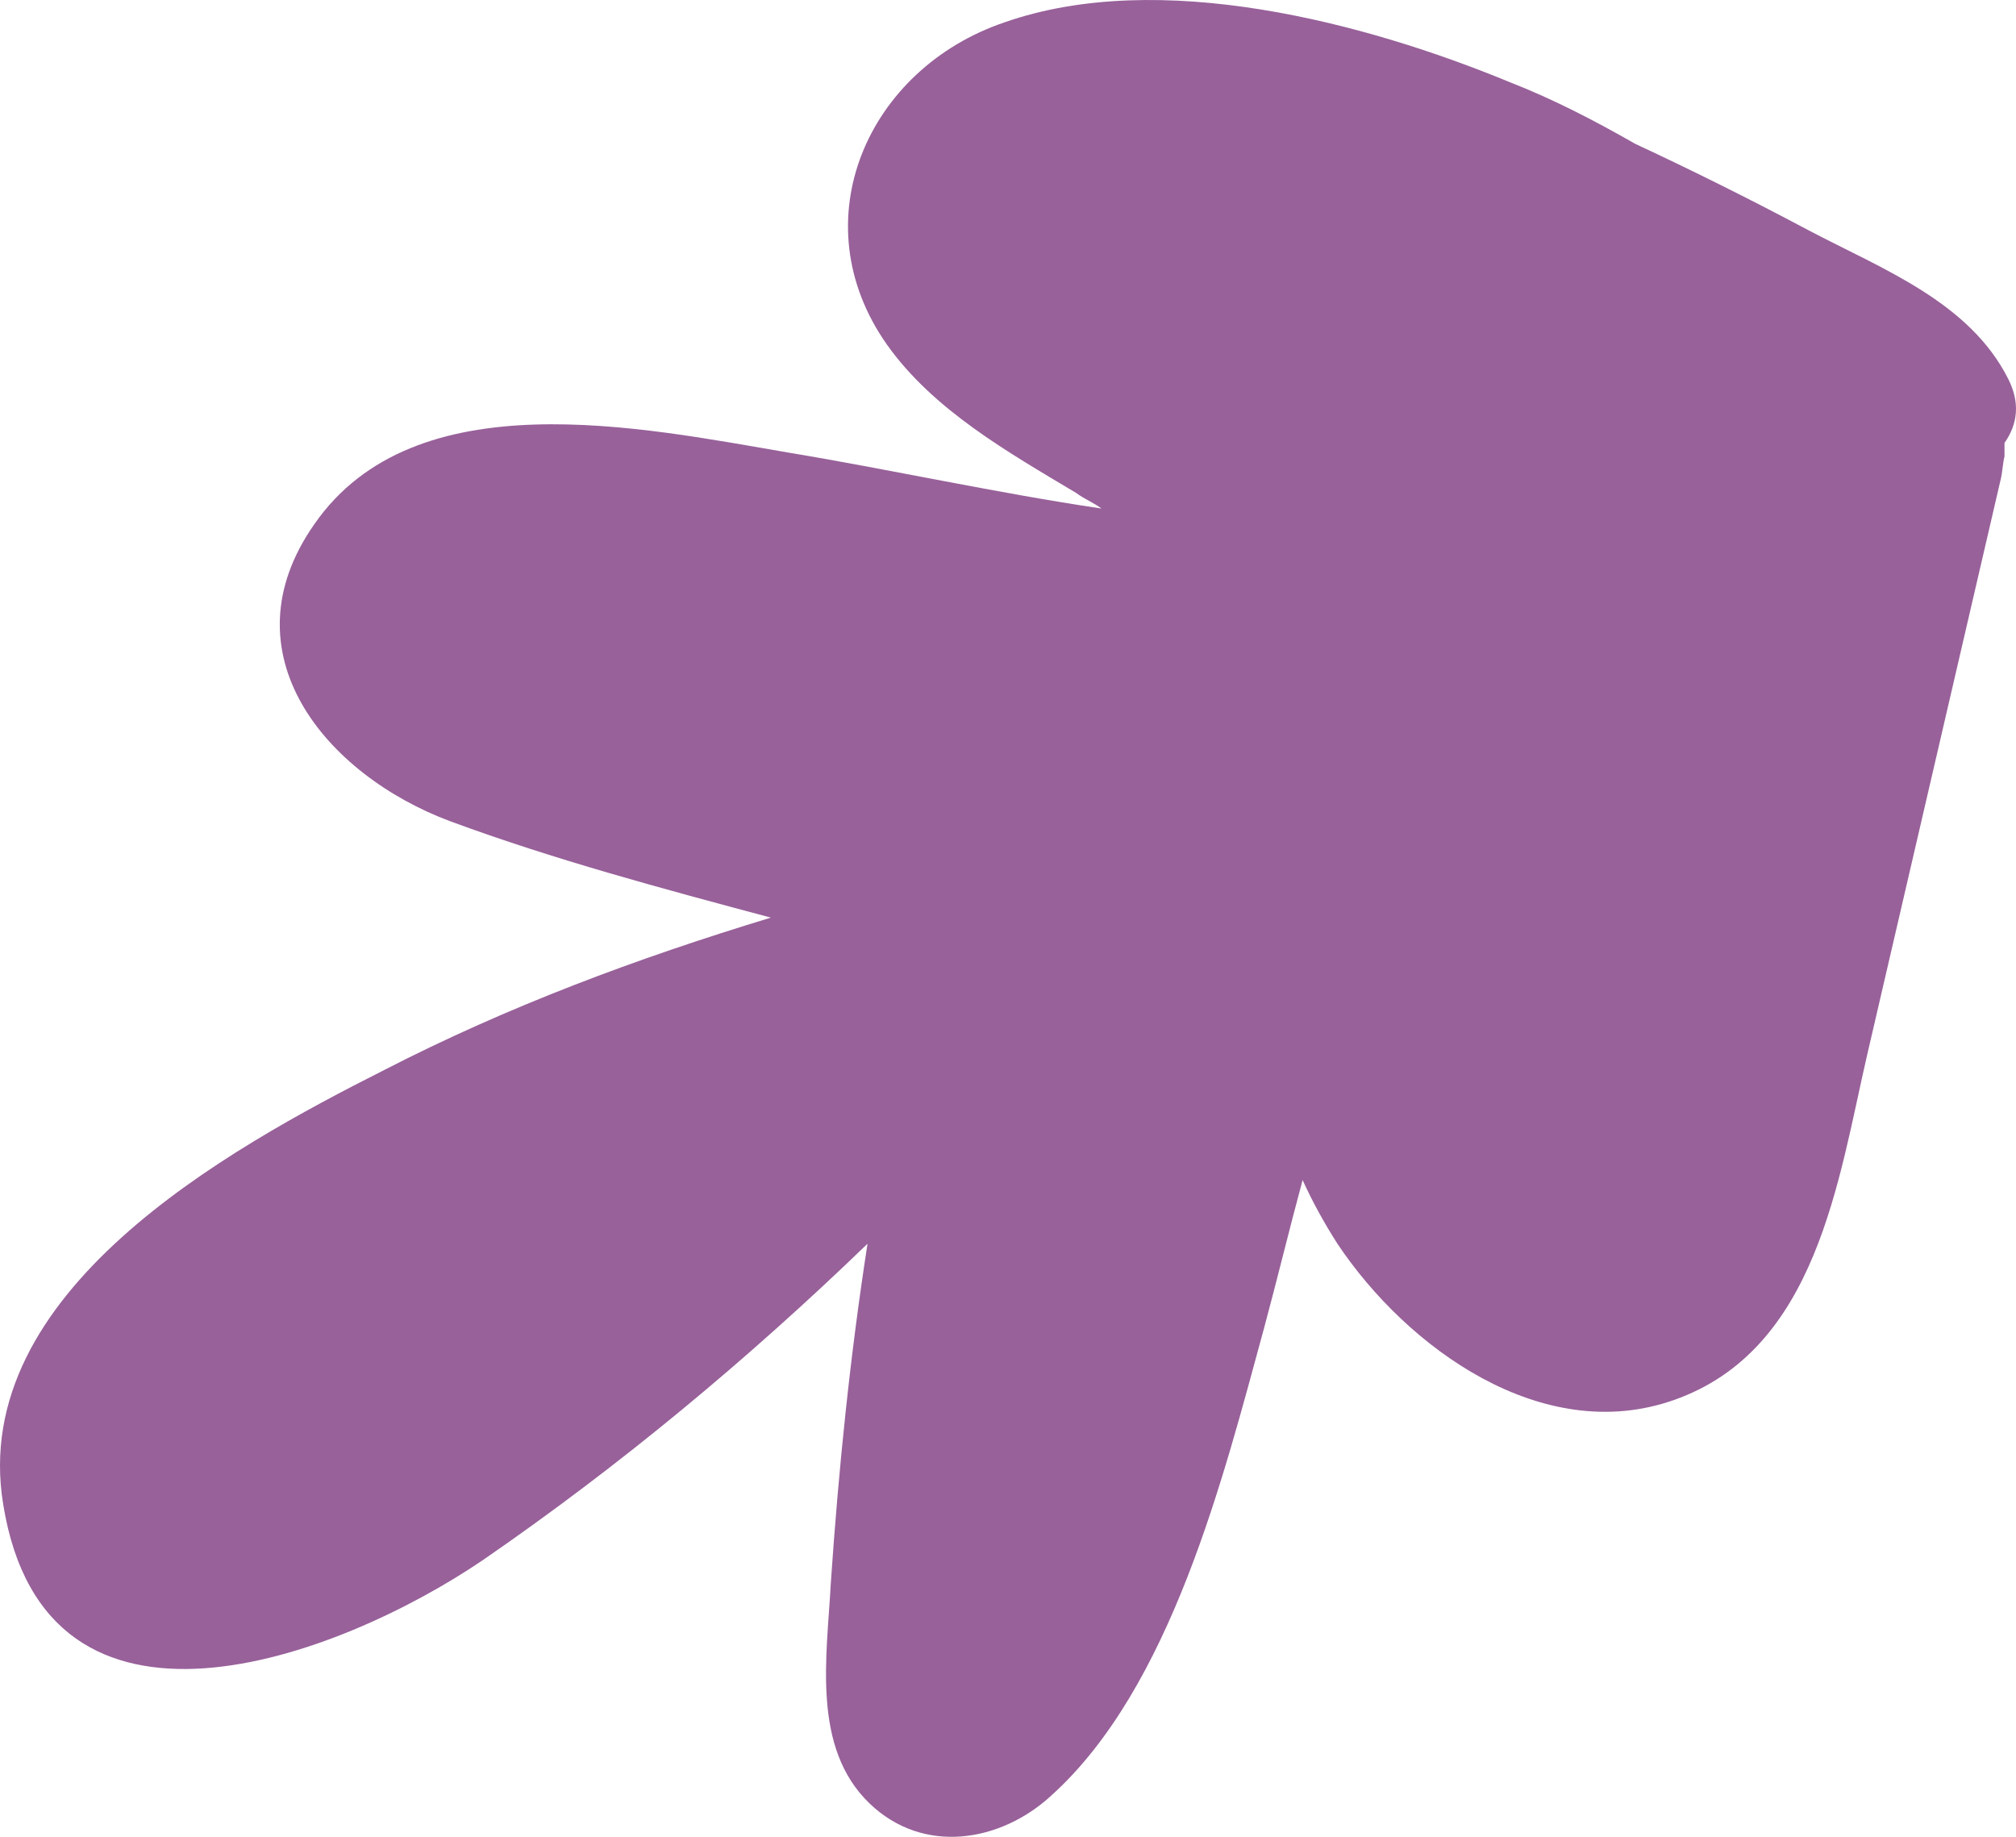 <?xml version="1.0" encoding="UTF-8"?> <svg xmlns="http://www.w3.org/2000/svg" width="90" height="82" viewBox="0 0 90 82" fill="none"> <path d="M89.66 16.93C87.933 13.484 84.049 12.02 80.769 10.296C78.179 8.918 75.589 7.626 72.999 6.42C71.187 5.386 69.374 4.439 67.388 3.663C60.914 0.993 51.764 -1.419 44.858 0.993C38.729 3.06 35.707 9.866 39.592 15.379C41.664 18.308 45.03 20.203 48.052 22.012C48.397 22.271 48.829 22.443 49.174 22.702C44.513 22.012 39.851 20.979 35.19 20.203C28.629 19.084 18.529 16.93 14.04 23.391C9.983 29.163 14.558 34.59 20.083 36.657C24.744 38.38 29.578 39.672 34.413 40.965C28.456 42.774 22.672 44.927 17.148 47.77C10.155 51.302 -1.412 57.677 0.142 67.153C2.041 78.955 15.076 74.045 21.55 69.651C27.679 65.43 33.377 60.692 38.729 55.523C37.952 60.52 37.434 65.603 37.089 70.685C36.916 73.959 36.225 78.008 38.815 80.506C41.232 82.832 44.685 82.229 46.929 80.161C52.282 75.337 54.612 65.947 56.425 59.314C57.029 57.074 57.547 54.92 58.152 52.681C58.583 53.628 59.101 54.576 59.706 55.523C62.813 60.175 68.856 64.569 74.726 62.501C81.114 60.261 82.063 52.681 83.358 47.081L89.315 21.409C89.401 21.065 89.401 20.72 89.487 20.376C89.487 20.203 89.487 19.945 89.487 19.773C90.091 18.911 90.178 17.964 89.66 16.93Z" fill="#98619A"></path> </svg> 